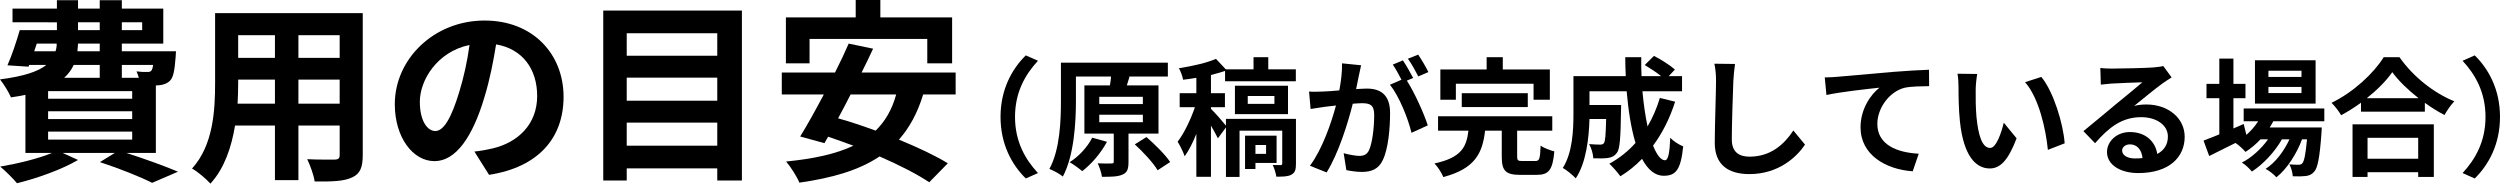 <?xml version="1.0" encoding="utf-8"?>
<!-- Generator: Adobe Illustrator 27.2.0, SVG Export Plug-In . SVG Version: 6.00 Build 0)  -->
<svg version="1.1" id="レイヤー_1" xmlns="http://www.w3.org/2000/svg" xmlns:xlink="http://www.w3.org/1999/xlink" x="0px"
	 y="0px" width="779.88px" height="57.283px" viewBox="0 0 779.88 57.283" style="enable-background:new 0 0 779.88 57.283;"
	 xml:space="preserve">
<style type="text/css">
	.st0{enable-background:new    ;}
</style>
<g class="st0">
	<path d="M39.409,47.706c5.856,1.891,12.262,4.209,16.105,5.856l-8.052,3.477c-3.6-1.83-9.944-4.392-16.289-6.466l4.637-2.867
		H19.521l4.819,2.195c-5.063,2.989-12.811,5.734-19.033,7.26c-1.159-1.403-3.721-3.965-5.247-5.186
		c5.673-0.976,11.896-2.501,16.167-4.27H7.931V29.587c-1.403,0.306-2.867,0.55-4.514,0.793C2.806,28.855,1.098,26.11,0,24.768
		c7.565-0.976,11.957-2.501,14.458-4.514H9.09l-0.183,0.549l-6.588-0.427c1.342-2.989,2.806-7.382,3.843-10.981h11.591v-2.44H3.904
		v-4.27h13.848V0.061h6.588v2.624h6.771V0.061h6.894v2.624h12.933v10.92H38.006v2.379h16.898c0,0-0.061,1.22-0.122,1.891
		c-0.305,3.966-0.671,6.162-1.708,7.26c-0.915,0.915-2.257,1.403-3.539,1.464c-0.244,0-0.549,0.062-0.915,0.062v21.047H39.409z
		 M10.676,15.983h6.65c0.244-0.732,0.366-1.525,0.366-2.379h-6.222L10.676,15.983z M41.239,28.428H15.007v2.38h26.232V28.428z
		 M41.239,34.712H15.007v2.439h26.232V34.712z M15.007,43.558h26.232v-2.502H15.007V43.558z M22.999,20.254
		c-0.671,1.464-1.647,2.806-2.989,4.026h11.103v-4.026H22.999z M31.112,13.604h-6.771c-0.061,0.793-0.122,1.586-0.183,2.379h6.955
		V13.604z M24.341,9.395h6.771v-2.44h-6.771V9.395z M38.006,6.954v2.44h6.345v-2.44H38.006z M38.006,20.254v4.026h5.308
		c-0.183-0.732-0.488-1.465-0.732-2.014c1.403,0.183,2.684,0.244,3.355,0.183c0.549,0,0.915,0,1.281-0.427
		c0.244-0.305,0.427-0.854,0.549-1.769H38.006z"/>
	<path d="M113.159,48.377c0,3.904-0.854,5.856-3.294,6.954c-2.501,1.221-6.222,1.342-11.713,1.281
		c-0.244-1.952-1.403-5.063-2.318-6.954c3.416,0.183,7.442,0.121,8.541,0.121c1.159,0,1.586-0.365,1.586-1.464v-9.15H93.088v17.021
		h-7.32V39.165H73.323c-1.098,6.649-3.294,13.36-7.687,18.118c-1.159-1.342-4.087-3.843-5.734-4.697
		c6.65-7.32,7.199-18.18,7.199-26.72V4.087h46.059V48.377z M85.768,32.332v-7.503H74.299v1.098c0,1.952-0.061,4.148-0.183,6.405
		H85.768z M74.299,10.98v7.077h11.469V10.98H74.299z M105.96,10.98H93.088v7.077h12.872V10.98z M105.96,32.332v-7.503H93.088v7.503
		H105.96z"/>
	<path d="M152.564,54.538l-4.575-7.26c2.318-0.244,4.026-0.609,5.673-0.976c7.809-1.83,13.909-7.442,13.909-16.35
		c0-8.419-4.575-14.702-12.811-16.105c-0.854,5.186-1.891,10.798-3.661,16.532c-3.66,12.323-8.907,19.888-15.556,19.888
		c-6.771,0-12.384-7.442-12.384-17.752c0-14.092,12.201-26.11,28.001-26.11c15.129,0,24.646,10.493,24.646,23.792
		C175.807,43.069,167.937,52.159,152.564,54.538z M135.788,40.873c2.562,0,4.941-3.843,7.442-12.079
		c1.403-4.514,2.562-9.699,3.233-14.763c-10.066,2.074-15.495,10.98-15.495,17.691C130.968,37.884,133.409,40.873,135.788,40.873z"
		/>
	<path d="M231.438,3.294v53.014h-7.687v-3.782h-28.245v3.782h-7.321V3.294H231.438z M195.507,10.371v7.016h28.245v-7.016H195.507z
		 M195.507,24.219v7.198h28.245v-7.198H195.507z M223.752,45.448V38.25h-28.245v7.198H223.752z"/>
	<path d="M287.985,29.465c-1.769,5.796-4.27,10.371-7.564,14.093c5.917,2.439,11.408,5.002,15.251,7.381l-5.795,5.918
		c-3.721-2.501-9.333-5.368-15.495-8.053c-6.466,4.331-14.763,6.711-25.012,8.175c-0.671-1.708-2.745-5.003-4.148-6.589
		c8.541-0.854,15.495-2.318,20.986-4.941c-2.685-0.976-5.308-1.952-7.87-2.806l-1.159,2.013l-7.564-2.074
		c2.196-3.538,4.758-8.175,7.381-13.116h-13.116v-6.832h16.594c1.586-3.111,3.05-6.223,4.27-9.028l7.625,1.586
		c-1.098,2.379-2.318,4.88-3.599,7.442h29.343v6.832H287.985z M252.542,19.766h-7.382V5.43h21.779V0h7.687v5.43h22.389v14.336
		h-7.748V12.14h-36.725V19.766z M265.352,29.465c-1.281,2.562-2.623,5.063-3.904,7.443c3.722,1.037,7.687,2.379,11.713,3.843
		c2.989-2.928,5.125-6.589,6.406-11.286H265.352z"/>
	<path d="M319.997,17.276l3.799,1.68c-3.999,4.319-7.159,9.839-7.159,17.518s3.16,13.197,7.159,17.517l-3.799,1.68
		c-4.319-4.239-7.878-10.638-7.878-19.196S315.677,21.516,319.997,17.276z"/>
	<path d="M352.038,41.673v8.838c0,2.16-0.36,3.319-1.88,3.96c-1.52,0.68-3.599,0.68-6.399,0.68c-0.16-1.28-0.76-2.96-1.32-4.199
		c1.76,0.08,3.68,0.08,4.239,0.04c0.6,0,0.76-0.12,0.76-0.6v-8.719h-9.159V26.635h7.958c0.16-0.96,0.32-1.919,0.36-2.759h-10.958
		v7.519c0,6.799-0.56,17.077-4.079,23.676c-0.92-0.8-3-1.92-4.199-2.359c3.319-6.119,3.599-15.078,3.599-21.316V19.557h33.354v4.319
		h-12.518l0.56,0.04l-0.84,2.719h9.878v15.038H352.038z M345.319,44.232c-1.88,3.52-4.879,6.999-7.719,9.158
		c-0.92-0.8-2.8-2.159-3.919-2.8c2.839-1.76,5.559-4.719,7.039-7.639L345.319,44.232z M342.919,32.474h13.598v-2.279h-13.598V32.474
		z M342.919,38.113h13.598v-2.319h-13.598V38.113z M357.637,42.752c2.64,2.32,5.919,5.52,7.398,7.799l-3.919,2.56
		c-1.32-2.279-4.479-5.679-7.119-8.078L357.637,42.752z"/>
	<path d="M404.276,51.031c0,1.84-0.24,2.799-1.399,3.439c-1.12,0.64-2.64,0.64-4.719,0.64c-0.16-1.12-0.64-2.6-1.12-3.64
		c1.04,0.04,2.12,0.04,2.479,0.04c0.36-0.04,0.48-0.16,0.48-0.52V40.753h-13.318V55.19h-4.239V39.753l-2.52,3.399
		c-0.48-1.04-1.32-2.52-2.16-3.959V55.15h-4.559V41.753c-1.08,2.719-2.32,5.199-3.639,6.998c-0.44-1.359-1.48-3.359-2.2-4.559
		c2.04-2.6,4.079-6.919,5.399-10.759h-4.759v-4.359h5.199v-4.799c-1.4,0.24-2.799,0.44-4.119,0.6c-0.2-0.999-0.76-2.64-1.32-3.599
		c4.159-0.641,8.758-1.68,11.558-2.92l3.08,3.279h8.638v-3.799h4.599v3.799h8.599v3.72H382.16v-3.239
		c-1.36,0.479-2.839,0.88-4.399,1.279v5.679h4.359v4.359h-4.359v0.521c1.08,1,3.72,4.039,4.679,5.239v-2.12h21.836V51.031z
		 M385.239,35.594v-8.839h16.557v8.839H385.239z M391.638,50.831v1.88h-3.24V42.312h9.838v8.519H391.638z M389.238,32.395h8.319
		v-2.44h-8.319V32.395z M391.638,45.232v2.759h3.319v-2.759H391.638z"/>
	<path d="M423.879,23.676c-0.239,1.199-0.56,2.68-0.84,4.119c1.36-0.08,2.52-0.16,3.359-0.16c4.239,0,7.239,1.88,7.239,7.639
		c0,4.72-0.561,11.198-2.28,14.678c-1.319,2.8-3.519,3.68-6.559,3.68c-1.52,0-3.439-0.28-4.799-0.561l-0.84-5.278
		c1.52,0.439,3.839,0.84,4.879,0.84c1.359,0,2.359-0.4,3-1.72c1.079-2.28,1.64-7.119,1.64-11.078c0-3.2-1.4-3.64-3.88-3.64
		c-0.64,0-1.64,0.08-2.8,0.16c-1.52,6.079-4.479,15.557-8.158,21.437l-5.199-2.08c3.88-5.239,6.639-13.317,8.119-18.797
		c-1.44,0.16-2.72,0.32-3.439,0.4c-1.16,0.199-3.24,0.479-4.48,0.68l-0.48-5.439c1.48,0.12,2.8,0.04,4.279,0
		c1.24-0.04,3.12-0.16,5.159-0.359c0.561-3,0.92-5.92,0.84-8.439l5.959,0.601C424.36,21.396,424.08,22.676,423.879,23.676z
		 M440.836,24.315l-1.959,0.84c2.399,3.72,5.398,10.398,6.519,13.958l-5.079,2.319c-1.04-4.439-3.879-11.479-6.719-14.997l3.6-1.561
		c-0.8-1.52-1.8-3.439-2.72-4.719l3.159-1.32C438.637,20.316,440.077,22.836,440.836,24.315z M445.596,22.476l-3.159,1.36
		c-0.841-1.64-2.12-4-3.24-5.52l3.2-1.279C443.436,18.557,444.917,21.076,445.596,22.476z"/>
	<path d="M478.917,50.231c1.319,0,1.52-0.641,1.68-4.8c0.96,0.72,3.039,1.48,4.279,1.8c-0.521,5.799-1.72,7.319-5.52,7.319h-5.119
		c-4.639,0-5.759-1.36-5.759-5.68v-8.118h-5.199c-0.8,6.879-3,11.838-13.038,14.478c-0.479-1.24-1.72-3.199-2.76-4.239
		c8.559-1.84,9.999-5.279,10.599-10.238h-9.479v-4.479h35.634v4.479h-10.958v8.038c0,1.28,0.24,1.44,1.68,1.44H478.917z
		 M454.162,31.114h-4.84v-9.438h14.438v-3.839h5.039v3.839h14.678v9.438h-5.079v-4.999h-24.235V31.114z M456,33.394v-4.319h20.597
		v4.319H456z"/>
	<path d="M522.556,31.714c-1.64,5.199-3.999,9.839-6.879,13.718c1.16,2.88,2.44,4.56,3.72,4.56c0.96,0,1.439-2,1.64-6.999
		c1.08,1.12,2.76,2.16,4.039,2.68c-0.76,7.398-2.359,9.158-6.078,9.158c-2.8,0-5-1.999-6.76-5.279
		c-2.039,2.12-4.279,3.92-6.759,5.439c-0.72-1.04-2.439-2.999-3.439-3.919c3.08-1.68,5.84-3.88,8.159-6.479
		c-1.36-4.519-2.24-10.118-2.76-16.117h-11.598v4.279h9.878c0,0-0.04,1.24-0.04,1.8c-0.12,8.398-0.359,11.958-1.279,13.118
		c-0.76,1.039-1.561,1.399-2.76,1.6c-1.04,0.16-2.76,0.16-4.6,0.12c-0.08-1.4-0.6-3.24-1.319-4.439c1.439,0.12,2.8,0.16,3.439,0.16
		c0.56,0,0.88-0.08,1.199-0.48c0.4-0.56,0.561-2.479,0.681-7.519h-5.199c-0.16,5.839-1,13.638-4.279,18.517
		c-0.84-0.92-2.96-2.68-4.04-3.239c3.04-4.799,3.32-11.758,3.32-16.957V23.756h16.316c-0.079-1.96-0.159-3.92-0.159-5.919h4.999
		c-0.04,1.999,0,3.959,0.08,5.919h6.118c-1.479-1.2-3.479-2.479-5.119-3.479l2.88-2.84c2.2,1.12,5.119,2.96,6.519,4.279l-1.919,2.04
		h4.159v4.719h-12.358c0.36,3.999,0.92,7.759,1.6,10.958c1.561-2.68,2.88-5.639,3.84-8.878L522.556,31.714z"/>
	<path d="M540.72,25.275c-0.16,4.319-0.479,13.277-0.479,18.237c0,4.039,2.399,5.358,5.519,5.358c6.599,0,10.798-3.799,13.678-8.158
		l3.64,4.399c-2.56,3.839-8.239,9.198-17.357,9.198c-6.559,0-10.798-2.88-10.798-9.719c0-5.358,0.399-15.877,0.399-19.316
		c0-1.88-0.16-3.8-0.52-5.399l6.438,0.08C541,21.636,540.8,23.676,540.72,25.275z"/>
	<path d="M573.202,23.955c3.319-0.279,9.918-0.879,17.237-1.52c4.119-0.319,8.519-0.6,11.317-0.68l0.04,5.119
		c-2.159,0.04-5.599,0.04-7.719,0.52c-4.839,1.28-8.438,6.479-8.438,11.238c0,6.56,6.159,8.959,12.918,9.318l-1.88,5.479
		c-8.358-0.56-16.277-5.079-16.277-13.718c0-5.759,3.24-10.318,5.919-12.358c-3.759,0.4-11.918,1.28-16.557,2.28l-0.521-5.479
		C570.842,24.115,572.402,24.035,573.202,23.955z"/>
	<path d="M616.321,27.955c-0.04,2.6,0,5.599,0.24,8.479c0.56,5.759,1.76,9.718,4.279,9.718c1.88,0,3.479-4.679,4.239-7.878
		l3.999,4.879c-2.64,6.959-5.159,9.398-8.358,9.398c-4.399,0-8.198-3.959-9.318-14.678c-0.4-3.68-0.44-8.358-0.44-10.798
		c0-1.12-0.08-2.84-0.319-4.079l6.159,0.08C616.521,24.516,616.321,26.835,616.321,27.955z M644.077,44.712l-5.239,2.04
		c-0.641-6.439-2.76-16.157-7.119-21.116l5.079-1.641C640.597,28.595,643.636,38.593,644.077,44.712z"/>
	<path d="M658.84,21.396c2.12,0,10.679-0.159,12.958-0.359c1.64-0.16,2.56-0.28,3.039-0.44l2.6,3.56
		c-0.92,0.601-1.879,1.16-2.799,1.84c-2.16,1.52-6.359,5.039-8.879,7.039c1.32-0.32,2.52-0.44,3.8-0.44
		c6.799,0,11.957,4.239,11.957,10.079c0,6.318-4.799,11.317-14.477,11.317c-5.56,0-9.759-2.56-9.759-6.559
		c0-3.239,2.92-6.239,7.159-6.239c4.959,0,7.958,3.04,8.519,6.839c2.199-1.159,3.319-2.999,3.319-5.438c0-3.6-3.6-6.039-8.319-6.039
		c-6.118,0-10.118,3.239-14.397,8.118l-3.639-3.759c2.839-2.28,7.679-6.359,10.038-8.319c2.239-1.839,6.398-5.199,8.358-6.919
		c-2.04,0.04-7.559,0.28-9.679,0.4c-1.079,0.08-2.359,0.2-3.279,0.32l-0.16-5.199C656.321,21.356,657.72,21.396,658.84,21.396z
		 M666.04,49.432c0.84,0,1.6-0.04,2.319-0.12c-0.24-2.6-1.72-4.279-3.879-4.279c-1.521,0-2.48,0.92-2.48,1.92
		C662,48.432,663.64,49.432,666.04,49.432z"/>
	<path d="M709.159,37.833c-0.319,0.64-0.72,1.28-1.119,1.92h16.237c0,0-0.04,1.08-0.08,1.64c-0.561,7.799-1.2,10.998-2.28,12.158
		c-0.76,0.92-1.64,1.239-2.64,1.359c-0.919,0.12-2.439,0.16-4.039,0.08c-0.08-1.12-0.479-2.72-1.08-3.72
		c1.28,0.12,2.32,0.12,2.84,0.12c0.56,0,0.88-0.08,1.2-0.439c0.56-0.6,1.04-2.64,1.479-7.479h-1.56
		c-1.64,4.479-4.76,9.318-7.999,11.838c-0.8-0.92-2.159-2-3.359-2.64c3.04-1.92,5.719-5.479,7.438-9.198h-2.359
		c-2.159,3.839-5.879,7.838-9.358,10.038c-0.76-0.92-2-2.12-3.119-2.8c2.959-1.479,6.039-4.279,8.158-7.238h-2.359
		c-1.479,1.56-3.039,2.879-4.68,3.919c-0.6-0.76-2.119-2.159-3.119-2.8c-2.879,1.44-5.759,2.88-8.198,4.08l-1.76-4.8
		c1.359-0.52,3.039-1.199,4.919-1.96V30.635h-3.999v-4.479h3.999v-7.879h4.399v7.879h3.759v4.479h-3.759v9.438l3.199-1.4l0.84,3.399
		c1.439-1.239,2.68-2.68,3.68-4.239h-4.52v-3.999h25.156v3.999H709.159z M722.357,32.314H703.44V18.797h18.917V32.314z
		 M717.958,22.076h-10.318v1.919h10.318V22.076z M717.958,27.115h-10.318v1.92h10.318V27.115z"/>
	<path d="M748.519,17.837c4.279,6.118,10.758,11.198,17.117,13.758c-1.16,1.239-2.239,2.799-3.079,4.279
		c-2.04-1.04-4.12-2.36-6.119-3.8v2.76h-19.917v-2.8c-1.96,1.439-4.079,2.76-6.199,3.919c-0.64-1.159-1.959-2.879-2.999-3.879
		c6.879-3.319,13.277-9.358,16.277-14.237H748.519z M733.881,38.793h25.356V55.19h-4.88v-1.479h-15.797v1.479h-4.68V38.793z
		 M754.478,30.635c-3.319-2.6-6.279-5.479-8.198-8.119c-1.88,2.68-4.68,5.52-7.959,8.119H754.478z M738.561,42.992v6.52h15.797
		v-6.52H738.561z"/>
	<path d="M772.001,55.67l-3.799-1.68c3.999-4.319,7.158-9.838,7.158-17.517s-3.159-13.198-7.158-17.518l3.799-1.68
		c4.319,4.239,7.879,10.639,7.879,19.197S776.321,51.431,772.001,55.67z"/>
</g>
</svg>
